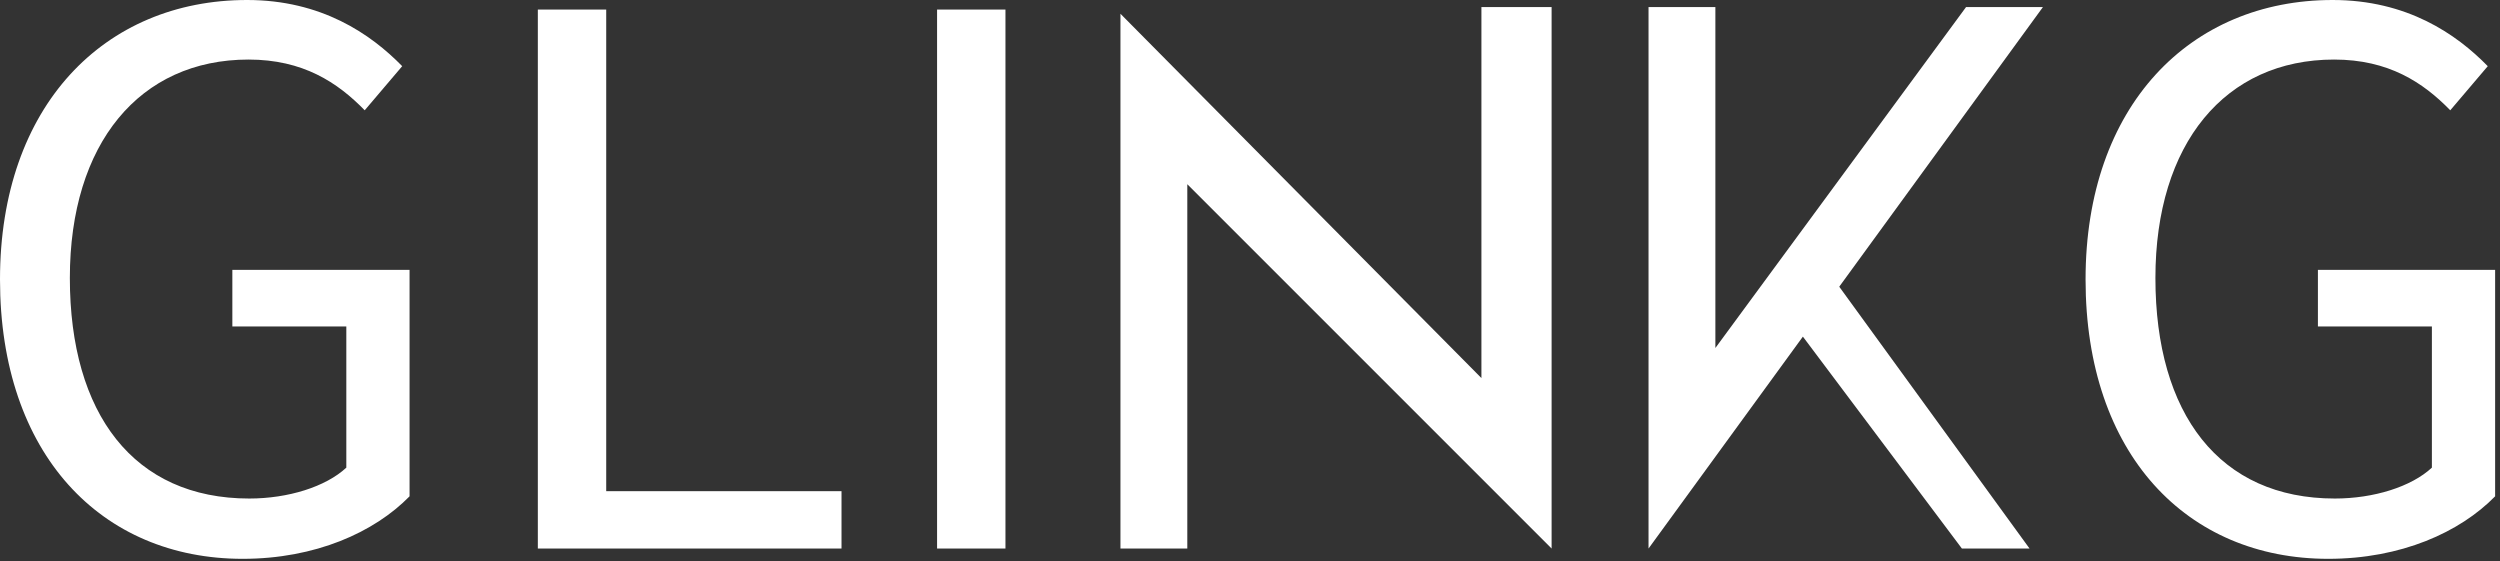 <svg width="374" height="84" viewBox="0 0 374 84" fill="none" xmlns="http://www.w3.org/2000/svg">
<rect x="0" y="0" width="374" height="84" fill="#333333" stroke="none"/>
<path d="M140.187 82.06V1.43H150.417V82.06H140.187Z" fill="white"/>
<path d="M80.46 82.06V1.43H90.69V73.48H125.89V82.06H80.46Z" fill="white"/>
<path d="M36.3 83.6C15.18 83.6 0 67.98 0 41.8C0 15.84 15.62 0 36.96 0C48.07 0 55.44 5.06 60.17 9.9L54.56 16.5C50.49 12.32 45.32 8.91 37.18 8.91C20.9 8.91 10.45 21.45 10.45 41.58C10.45 61.93 20.02 74.58 37.29 74.58C43.12 74.58 48.73 72.82 51.81 69.96V48.84H34.76V40.37H61.27V74.25C55.99 79.64 47.19 83.6 36.3 83.6Z" fill="white"/>
<path d="M348.3 83.6C327.18 83.6 312 67.98 312 41.8C312 15.84 327.62 0 348.96 0C360.07 0 367.44 5.06 372.17 9.9L366.56 16.5C362.49 12.32 357.32 8.91 349.18 8.91C332.9 8.91 322.45 21.45 322.45 41.58C322.45 61.93 332.02 74.58 349.29 74.58C355.12 74.58 360.73 72.82 363.81 69.96V48.84H346.76V40.37H373.27V74.25C367.99 79.64 359.19 83.6 348.3 83.6Z" fill="white"/>
<path fill-rule="evenodd" clip-rule="evenodd" d="M232.12 1.06V82.06L177.62 27.56V82.06H167.62V2.06L221.62 56.56V1.06H232.12Z" fill="white"/>
<path fill-rule="evenodd" clip-rule="evenodd" d="M305.62 1.06L246.62 82.06V1.06H256.62V52.06L294.12 1.06H305.62Z" fill="white"/>
<path fill-rule="evenodd" clip-rule="evenodd" d="M273.82 41.06L303.62 82.06H293.5L266.62 46.238L273.82 41.06Z" fill="white"/>
</svg>
